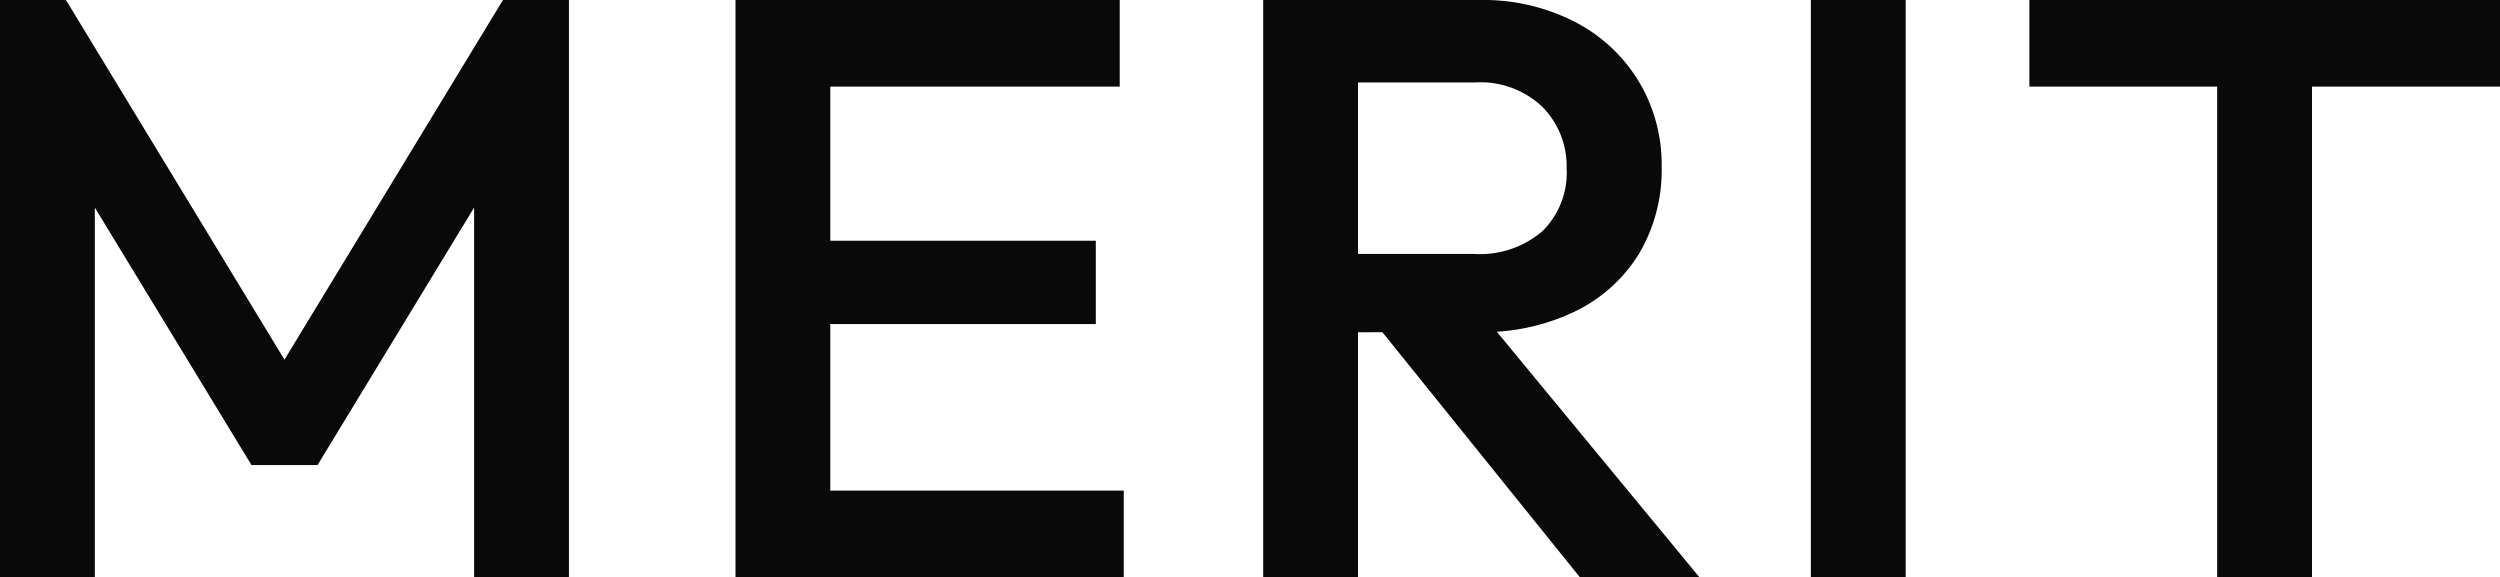 <svg xmlns="http://www.w3.org/2000/svg" width="54.576" height="12.6" viewBox="0 0 54.576 12.6">
  <path id="パス_194325" data-name="パス 194325" d="M1.368,0V-12.6h1.44L8.046-3.978H7.11L12.348-12.6h1.44V0h-2.07V-8.964l.468.126L8.3-2.448H6.858L2.97-8.838l.468-.126V0ZM17.424,0V-12.6h2.07V0Zm1.422,0V-1.89H25.9V0Zm0-5.526V-7.344H25.29v1.818Zm0-5.184V-12.6h6.966v1.89Zm11.52,5.364v-1.71h3.186a2.094,2.094,0,0,0,1.485-.495,1.79,1.79,0,0,0,.531-1.377,1.842,1.842,0,0,0-.522-1.332,1.958,1.958,0,0,0-1.476-.54h-3.2v-1.8H33.66a4.394,4.394,0,0,1,2.088.477,3.51,3.51,0,0,1,1.395,1.3,3.53,3.53,0,0,1,.5,1.863,3.587,3.587,0,0,1-.5,1.908A3.347,3.347,0,0,1,35.748-5.8a4.611,4.611,0,0,1-2.088.45ZM28.944,0V-12.6h2.07V0Zm6.912,0-4.41-5.472,1.926-.7L38.466,0ZM40.9,0V-12.6h2.07V0ZM49.77,0V-12.24h2.07V0Zm-4.1-10.71V-12.6H55.944v1.89Z" transform="translate(-1.368 12.6)" fill="#090909"/>
</svg>
